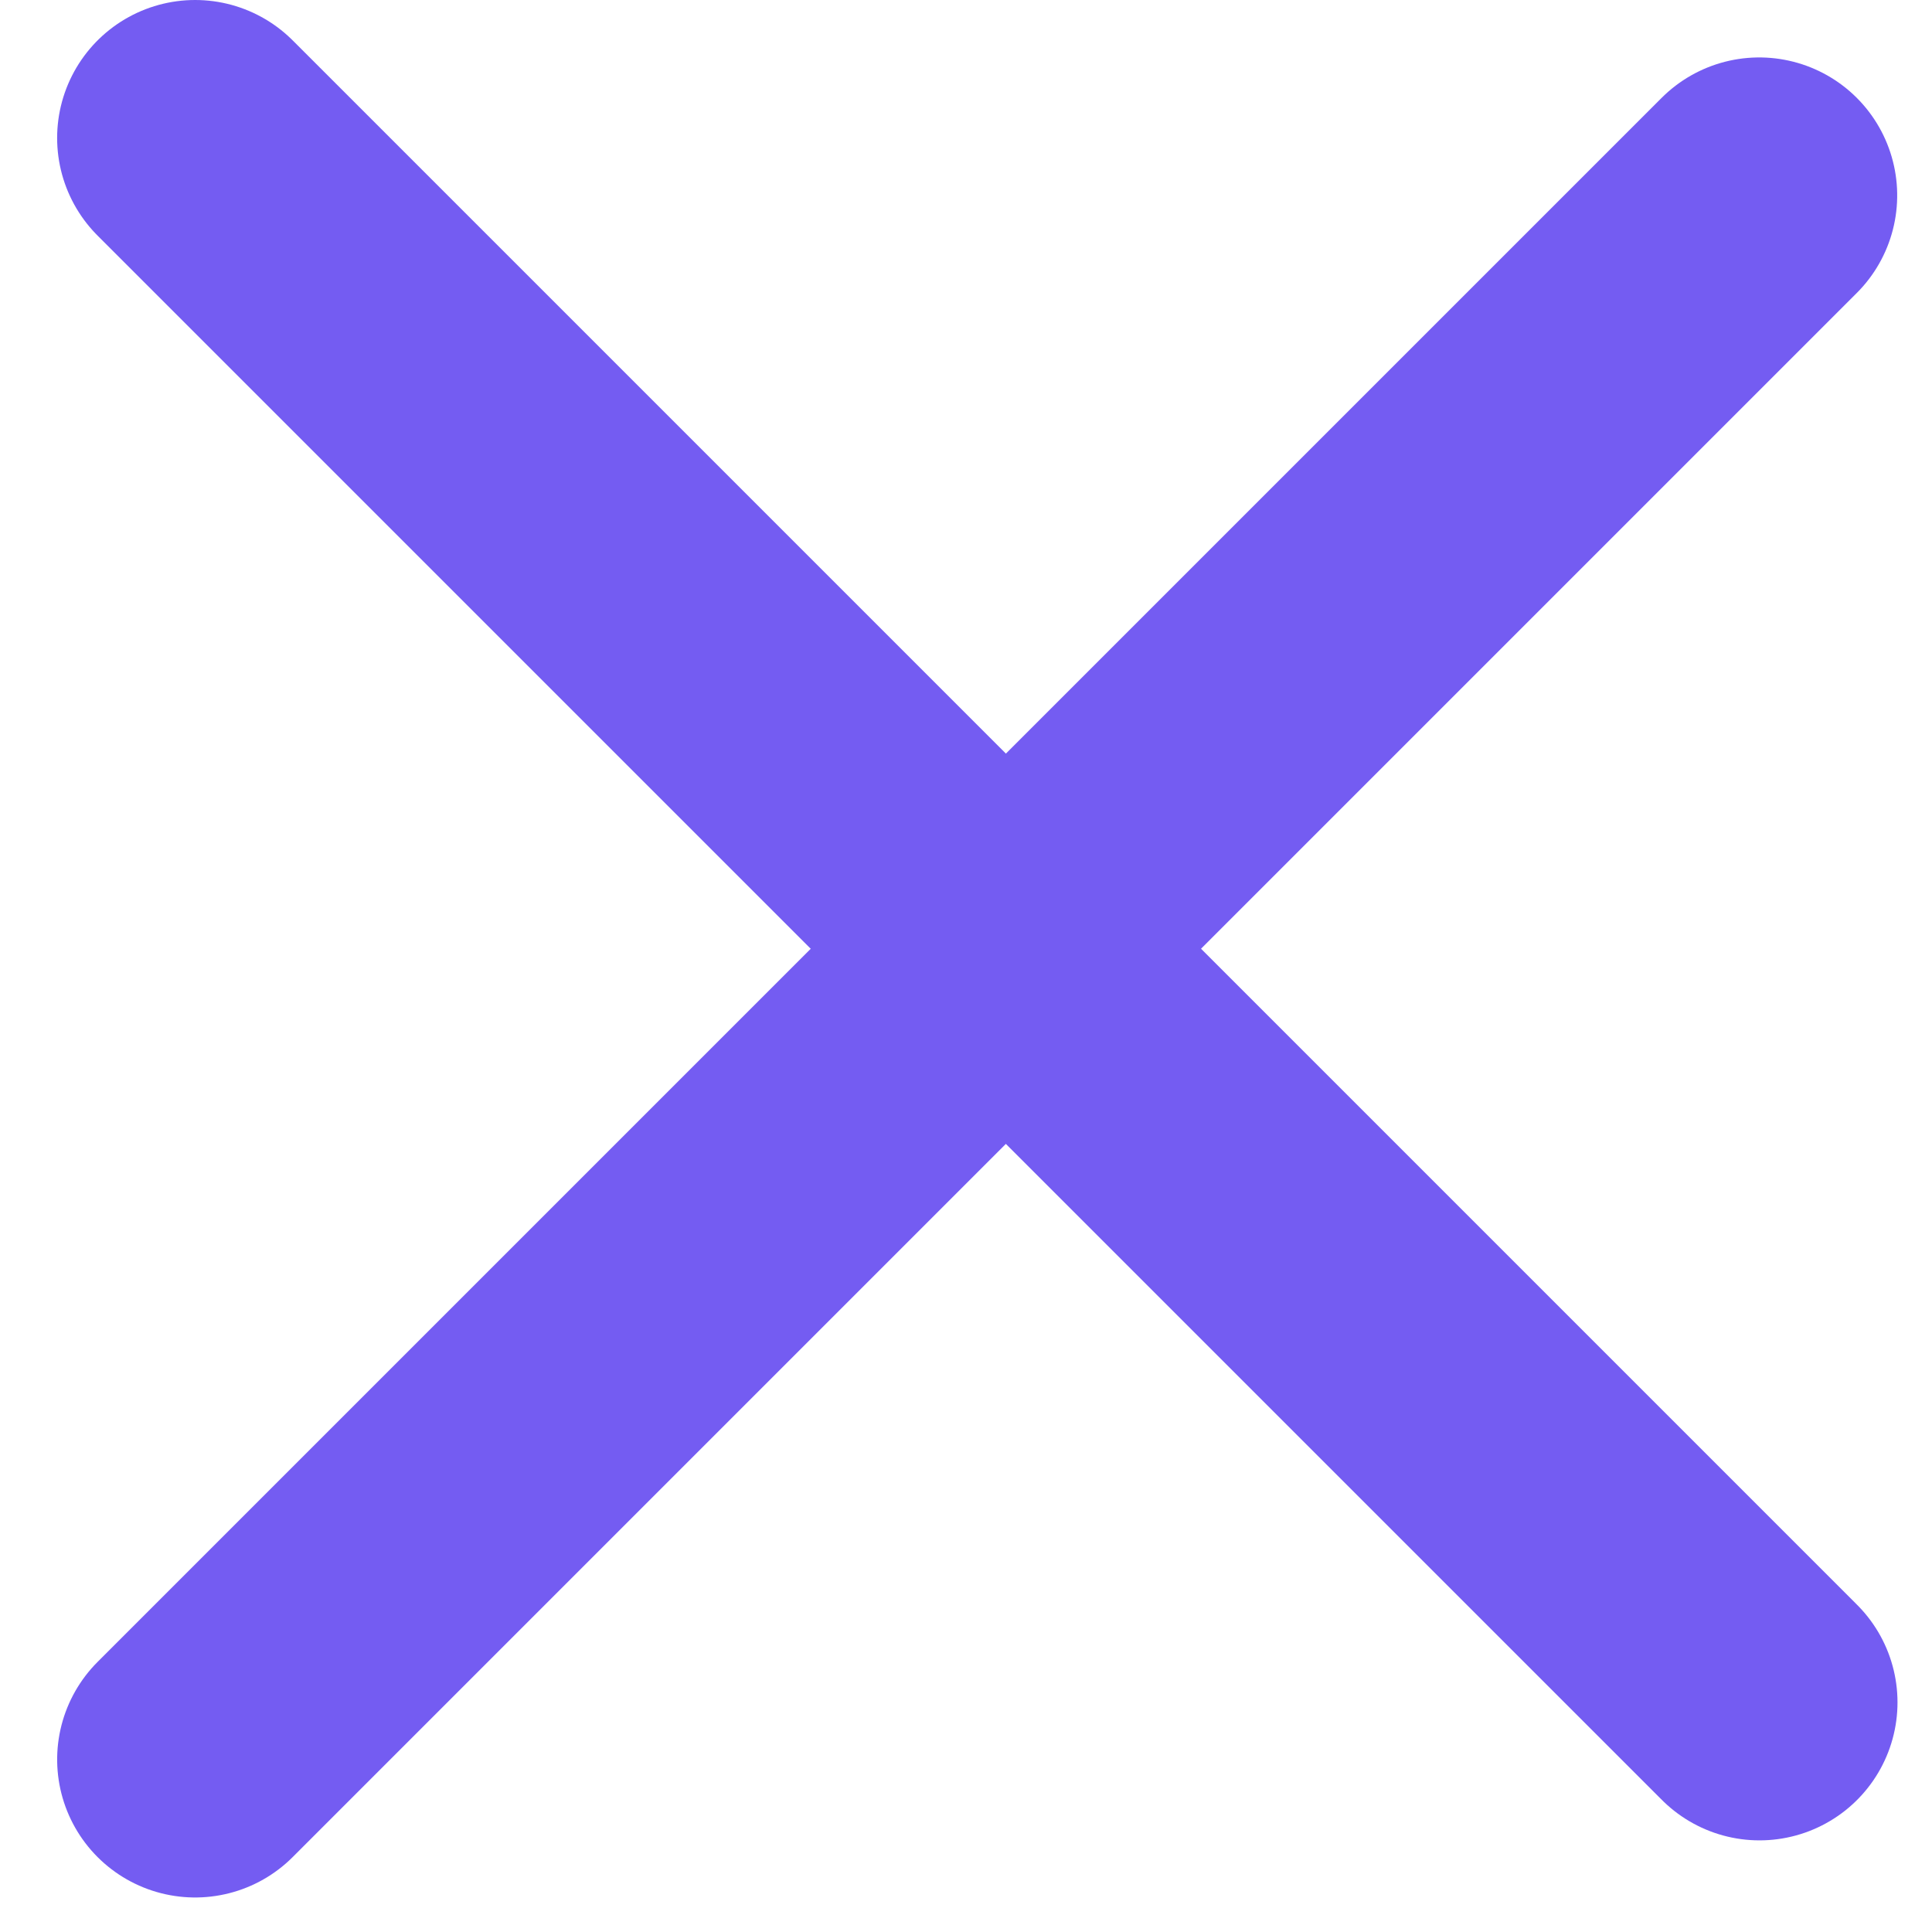 <svg width="14" height="14" viewBox="0 0 14 14" fill="none" xmlns="http://www.w3.org/2000/svg">
<line x1="1.414" y1="1" x2="12.75" y2="12.336" stroke="#745CF2" stroke-width="2" stroke-linecap="round"/>
<line x1="1" y1="-1" x2="17.031" y2="-1" transform="matrix(0.707 -0.707 -0.707 -0.707 0 12.75)" stroke="#745CF2" stroke-width="2" stroke-linecap="round"/>
</svg>
